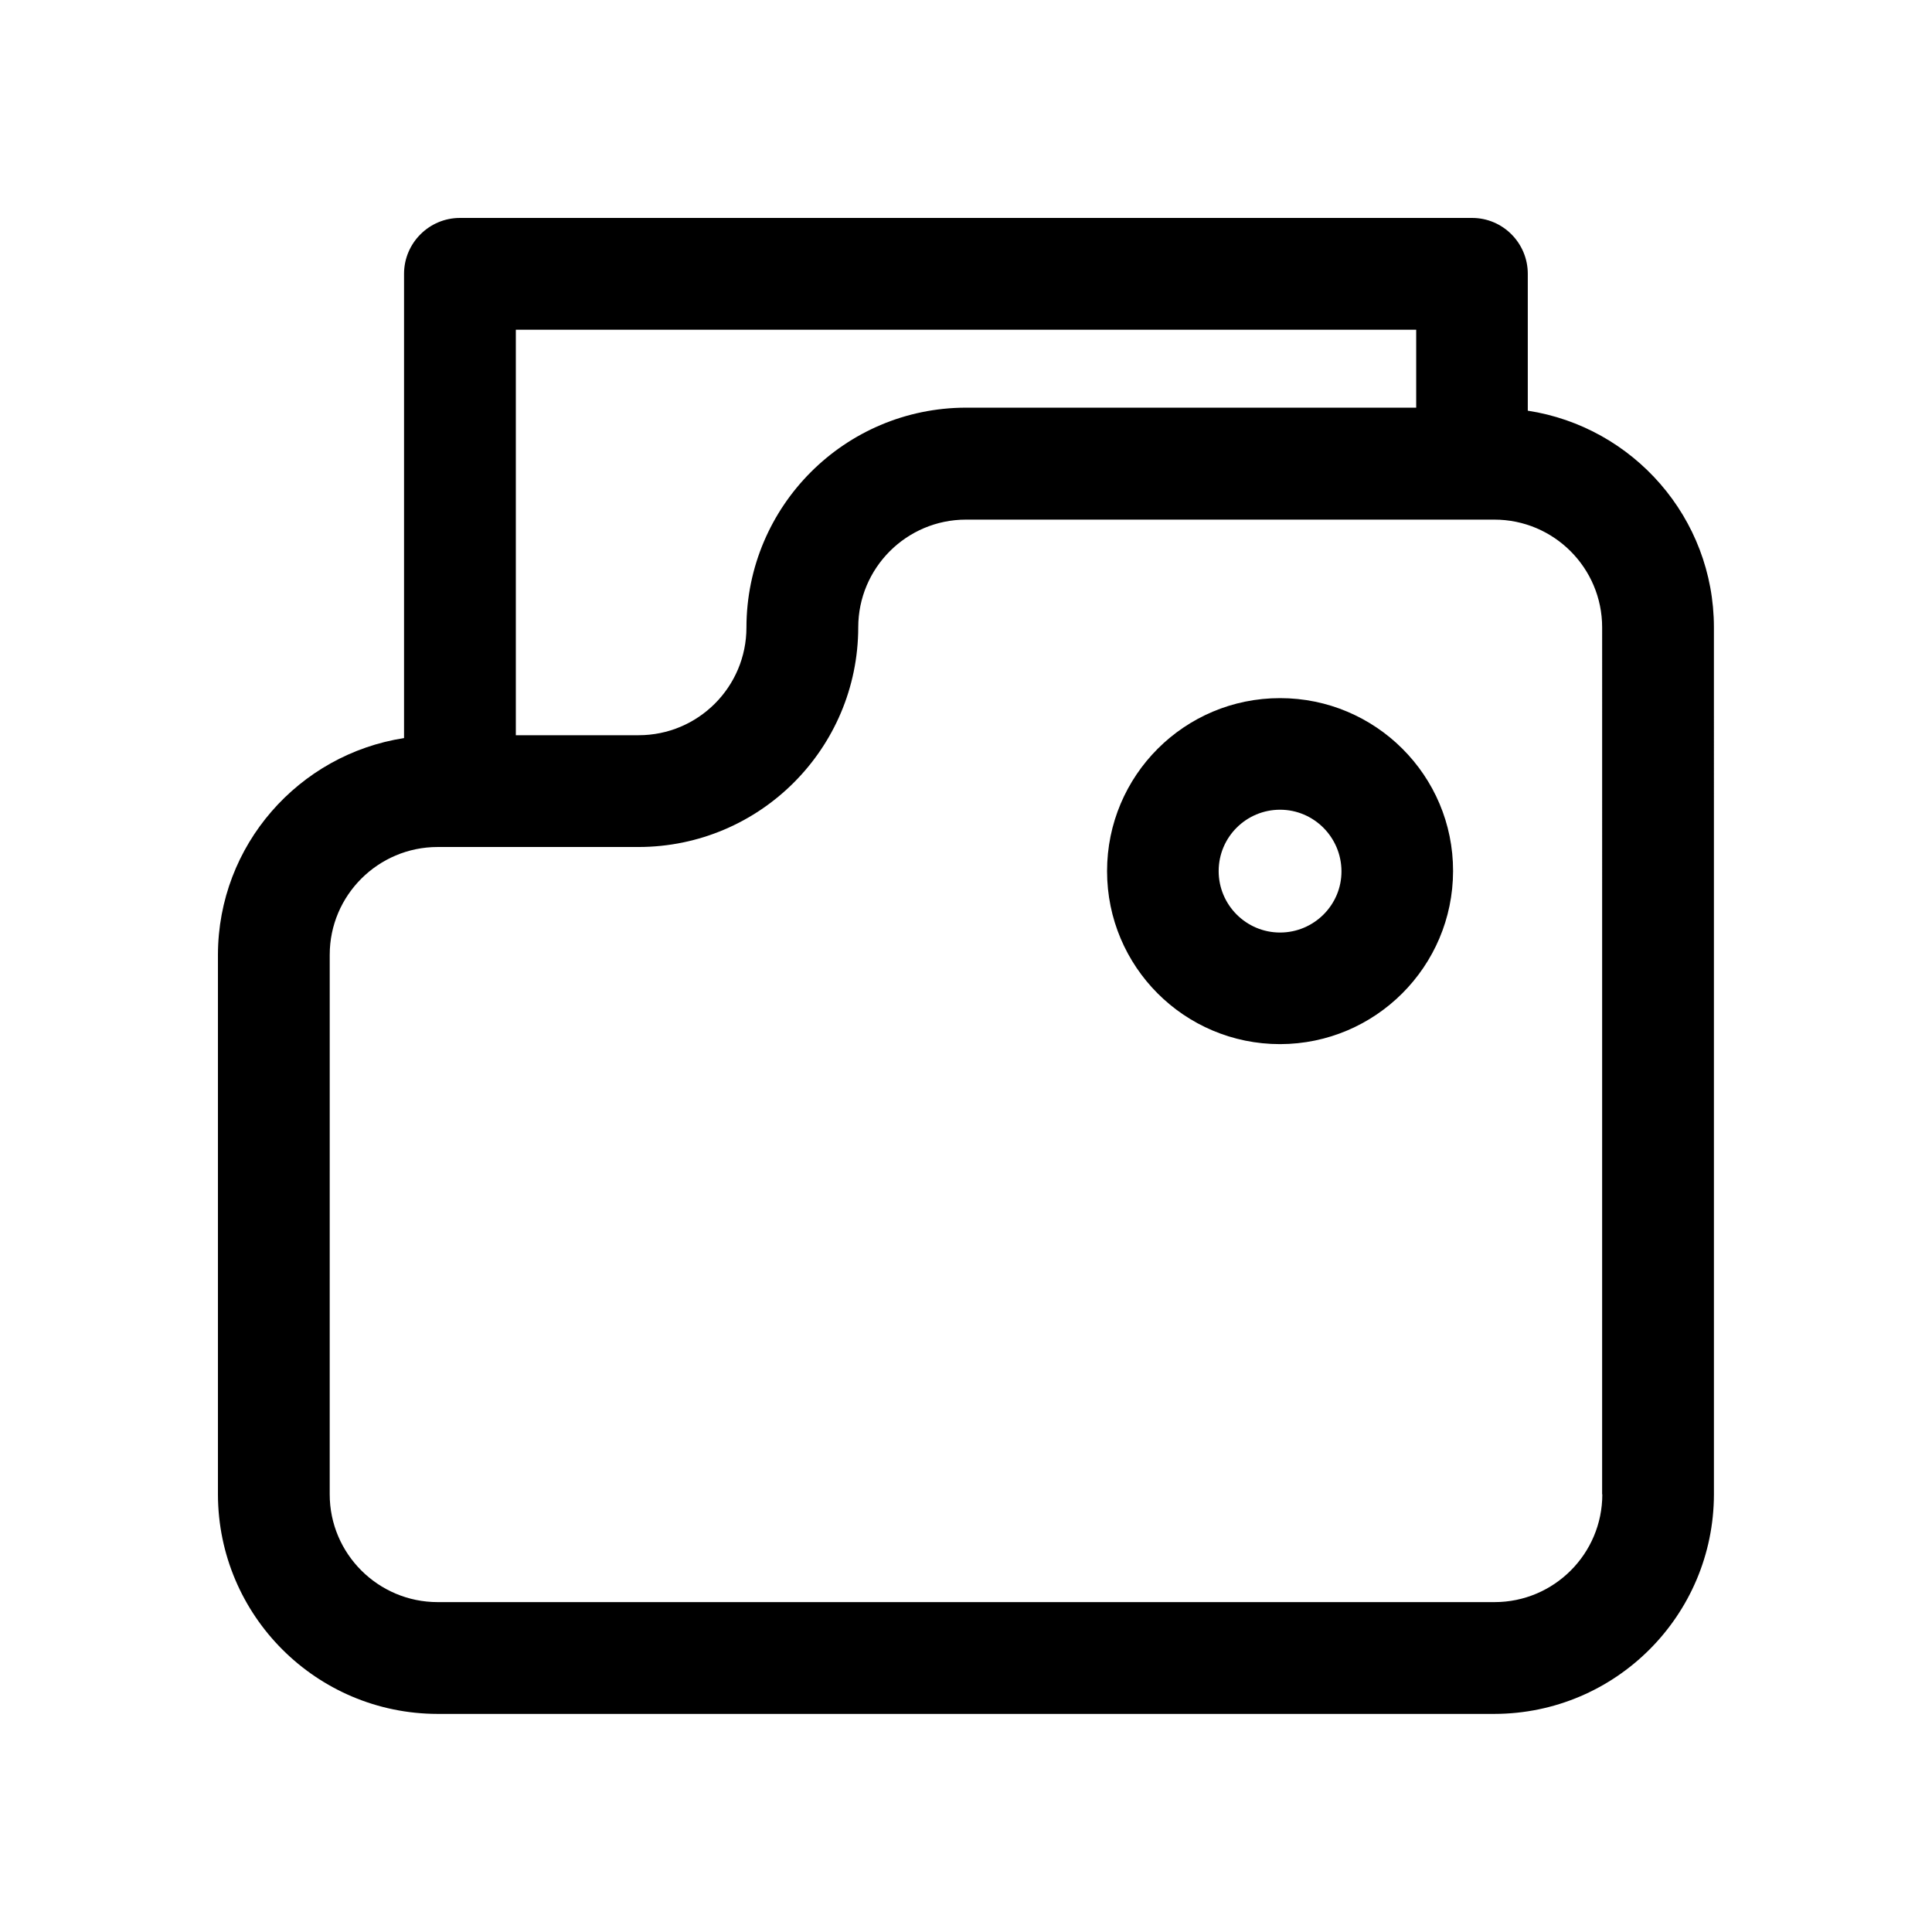 <?xml version="1.0" encoding="UTF-8"?>
<!-- Uploaded to: SVG Repo, www.svgrepo.com, Generator: SVG Repo Mixer Tools -->
<svg fill="#000000" width="800px" height="800px" version="1.1" viewBox="144 144 512 512" xmlns="http://www.w3.org/2000/svg">
 <g>
  <path d="m548.88 252.84v-36.273c0-8.16-6.602-14.812-14.762-14.812h-268.23c-8.16 0-14.812 6.648-14.812 14.812v123.03c-27.91 4.332-49.27 28.363-49.32 57.434v142.98c0.051 32.145 26.098 58.141 58.191 58.191h280.07c32.145-0.051 58.141-26.098 58.191-58.191l-0.004-229.74c0-29.07-21.41-53.152-49.32-57.434zm-29.574-21.461v20.656h-119.3c-32.145 0.047-58.141 26.098-58.191 58.238 0 15.77-12.797 28.566-28.566 28.566h-32.547v-107.46zm49.324 308.63c0 15.77-12.797 28.566-28.566 28.566h-280.07c-15.77 0-28.617-12.797-28.617-28.566l0.004-142.98c0-15.77 12.848-28.566 28.617-28.566h53.254c32.145-0.051 58.141-26.098 58.191-58.191 0-15.77 12.797-28.566 28.566-28.566h140.01c15.77 0 28.566 12.797 28.566 28.566l-0.004 229.74z"/>
  <path d="m483.23 329.01c-25.34 0-45.848 20.504-45.848 45.848 0 25.34 20.504 45.848 45.848 45.848 25.293-0.051 45.797-20.555 45.848-45.848 0.051-25.344-20.555-45.848-45.848-45.848zm0 62.121c-9.02 0-16.273-7.356-16.273-16.273 0-9.02 7.305-16.273 16.273-16.273s16.223 7.305 16.273 16.273-7.305 16.273-16.273 16.273z"/>
 </g>
</svg>